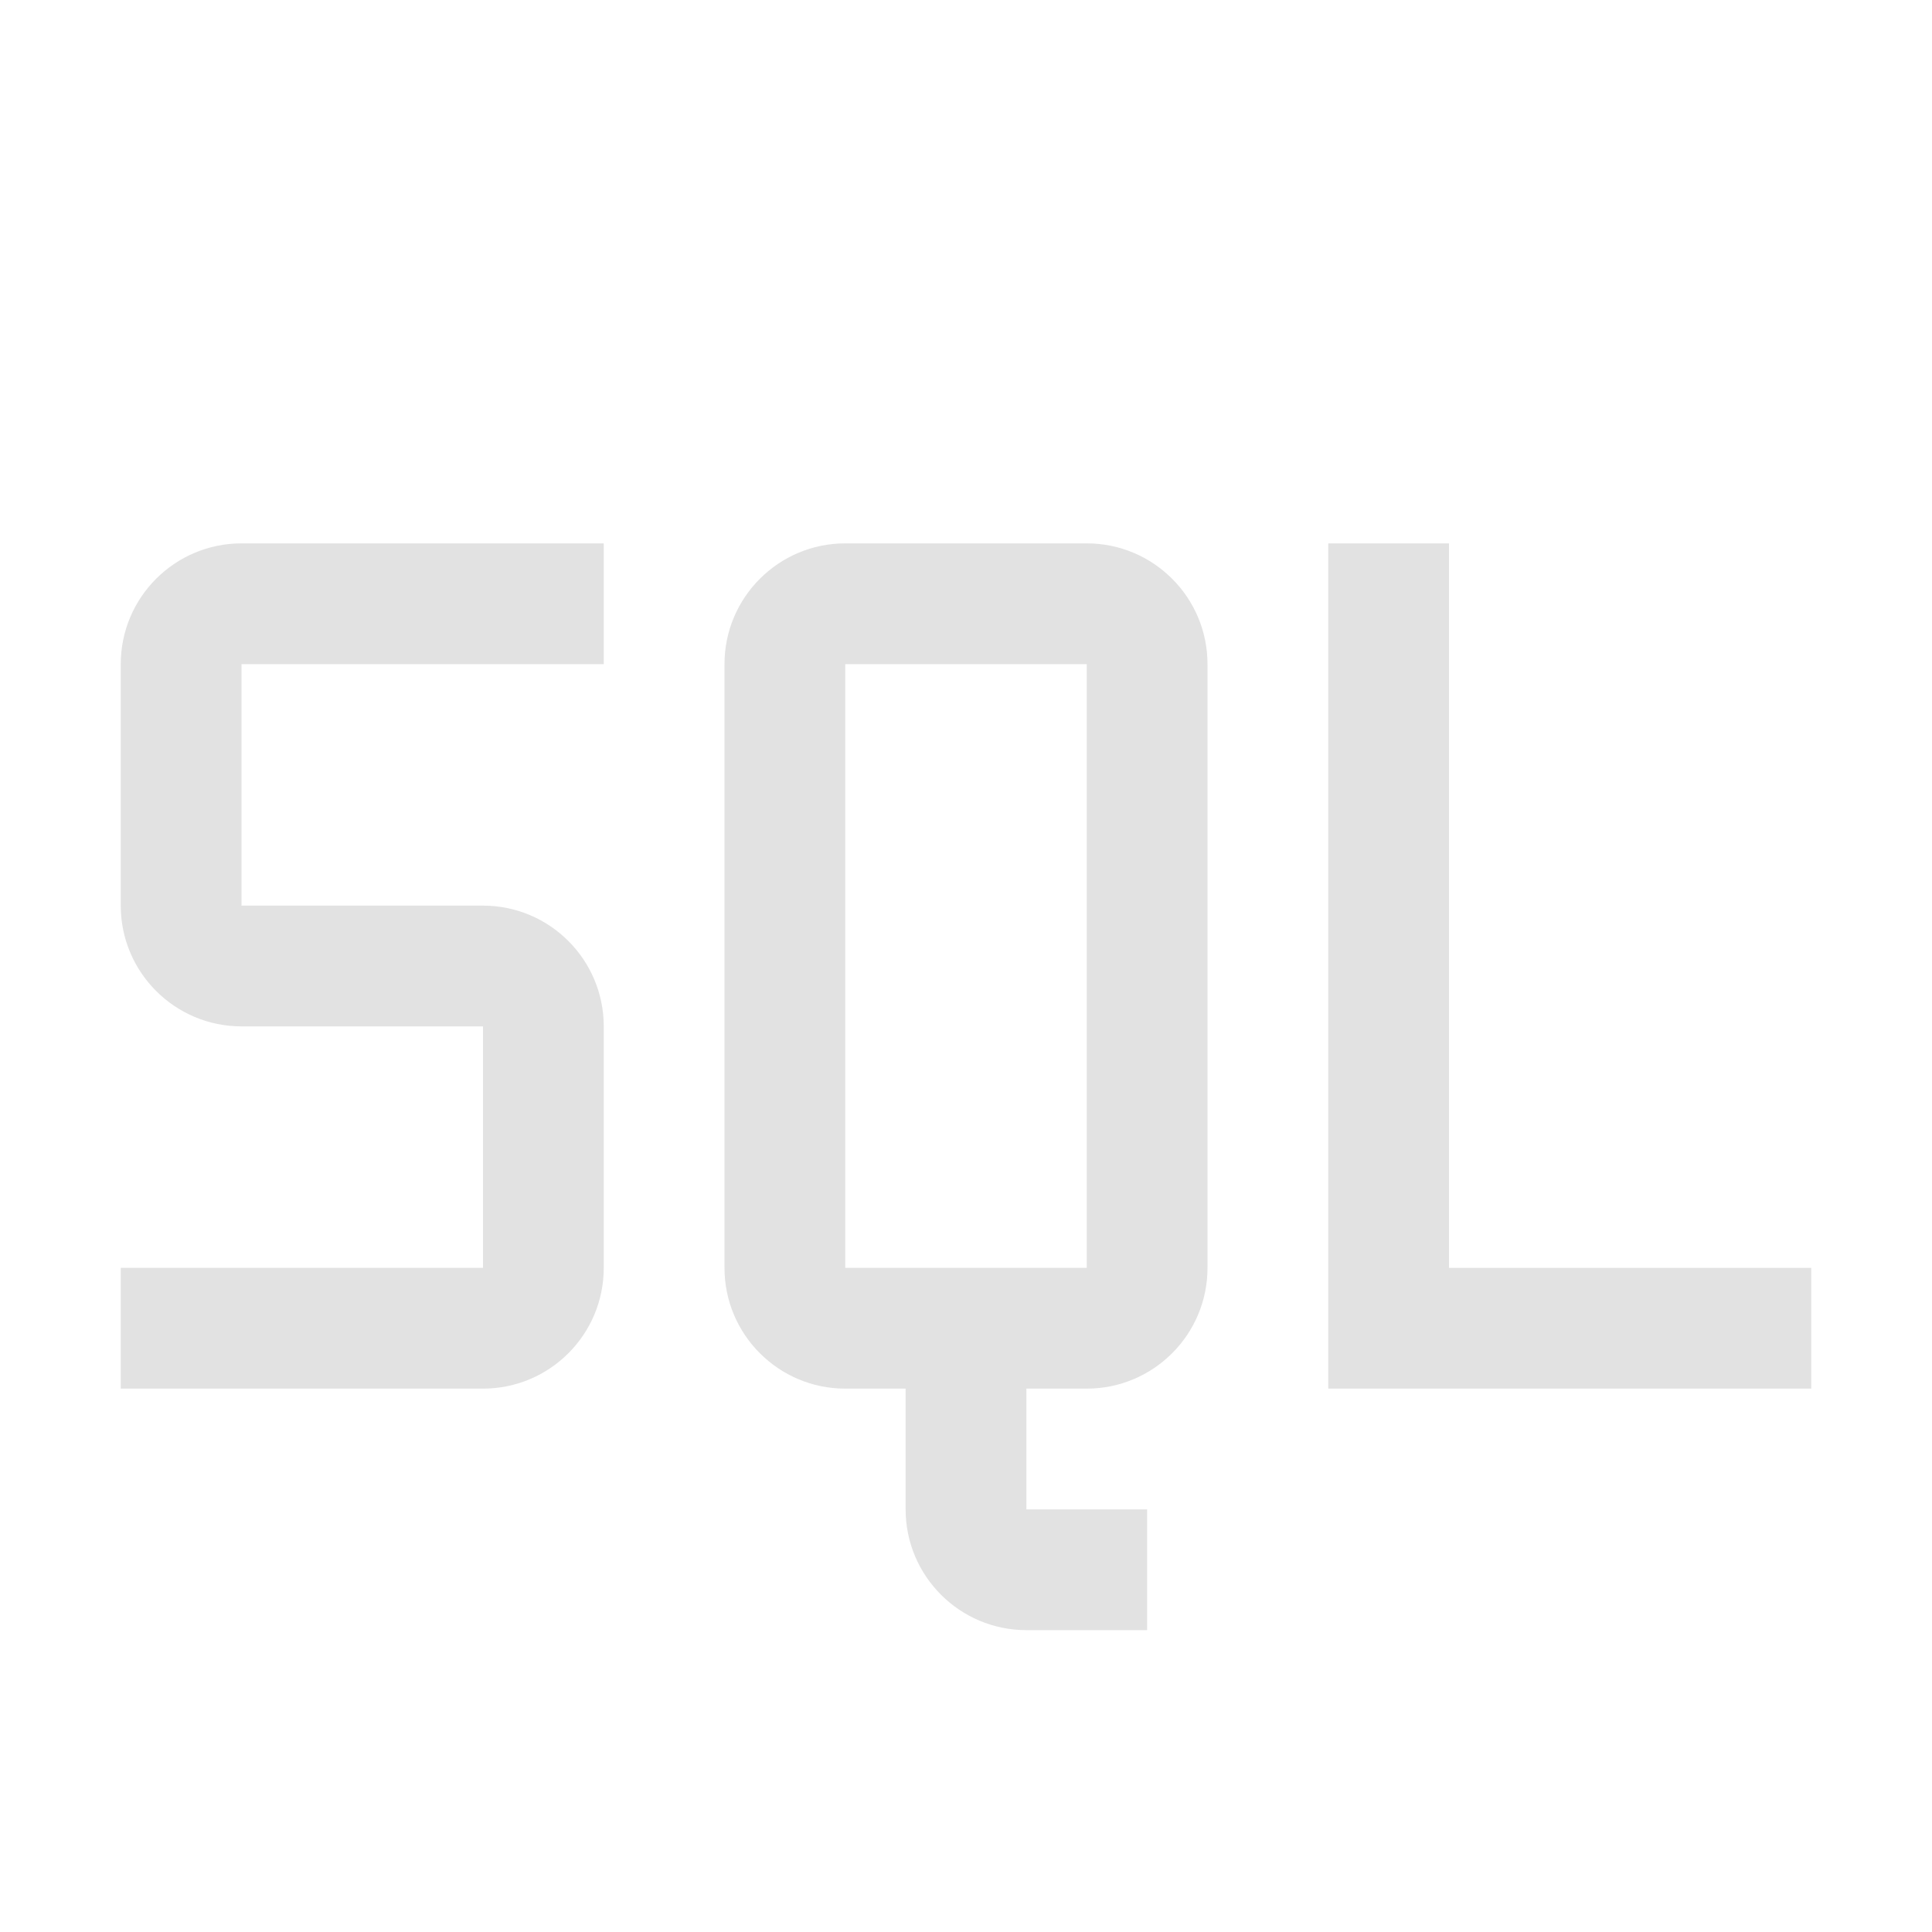 <?xml version="1.0" encoding="utf-8"?>
<!-- Generator: Adobe Illustrator 25.0.1, SVG Export Plug-In . SVG Version: 6.00 Build 0)  -->
<svg version="1.1" id="icon" xmlns="http://www.w3.org/2000/svg" xmlns:xlink="http://www.w3.org/1999/xlink" x="0px" y="0px"
	 viewBox="0 0 800 800" style="enable-background:new 0 0 800 800;" xml:space="preserve">
<style type="text/css">
	.st0{fill:#E2E2E2;}
	.st1{fill:none;}
</style>
<polygon class="st0" points="600,525 600,225 550,225 550,575 750,575 750,525 "/>
<path class="st0" d="M450,225H350c-27.6,0-50,22.4-50,50v250c0,27.6,22.4,50,50,50h25v50c0,27.6,22.4,50,50,50h50v-50h-50v-50h25
	c27.6,0,50-22.4,50-50V275C500,247.4,477.6,225,450,225z M350,525V275h100v250H350z"/>
<path class="st0" d="M200,575H50v-50h150V425H100c-27.6,0-50-22.4-50-50V275c0-27.6,22.4-50,50-50h150v50H100v100h100
	c27.6,0,50,22.4,50,50v100C250,552.6,227.6,575,200,575z"/>
<rect id="_Transparent_Rectangle_" class="st1" width="800" height="800"/>
</svg>
